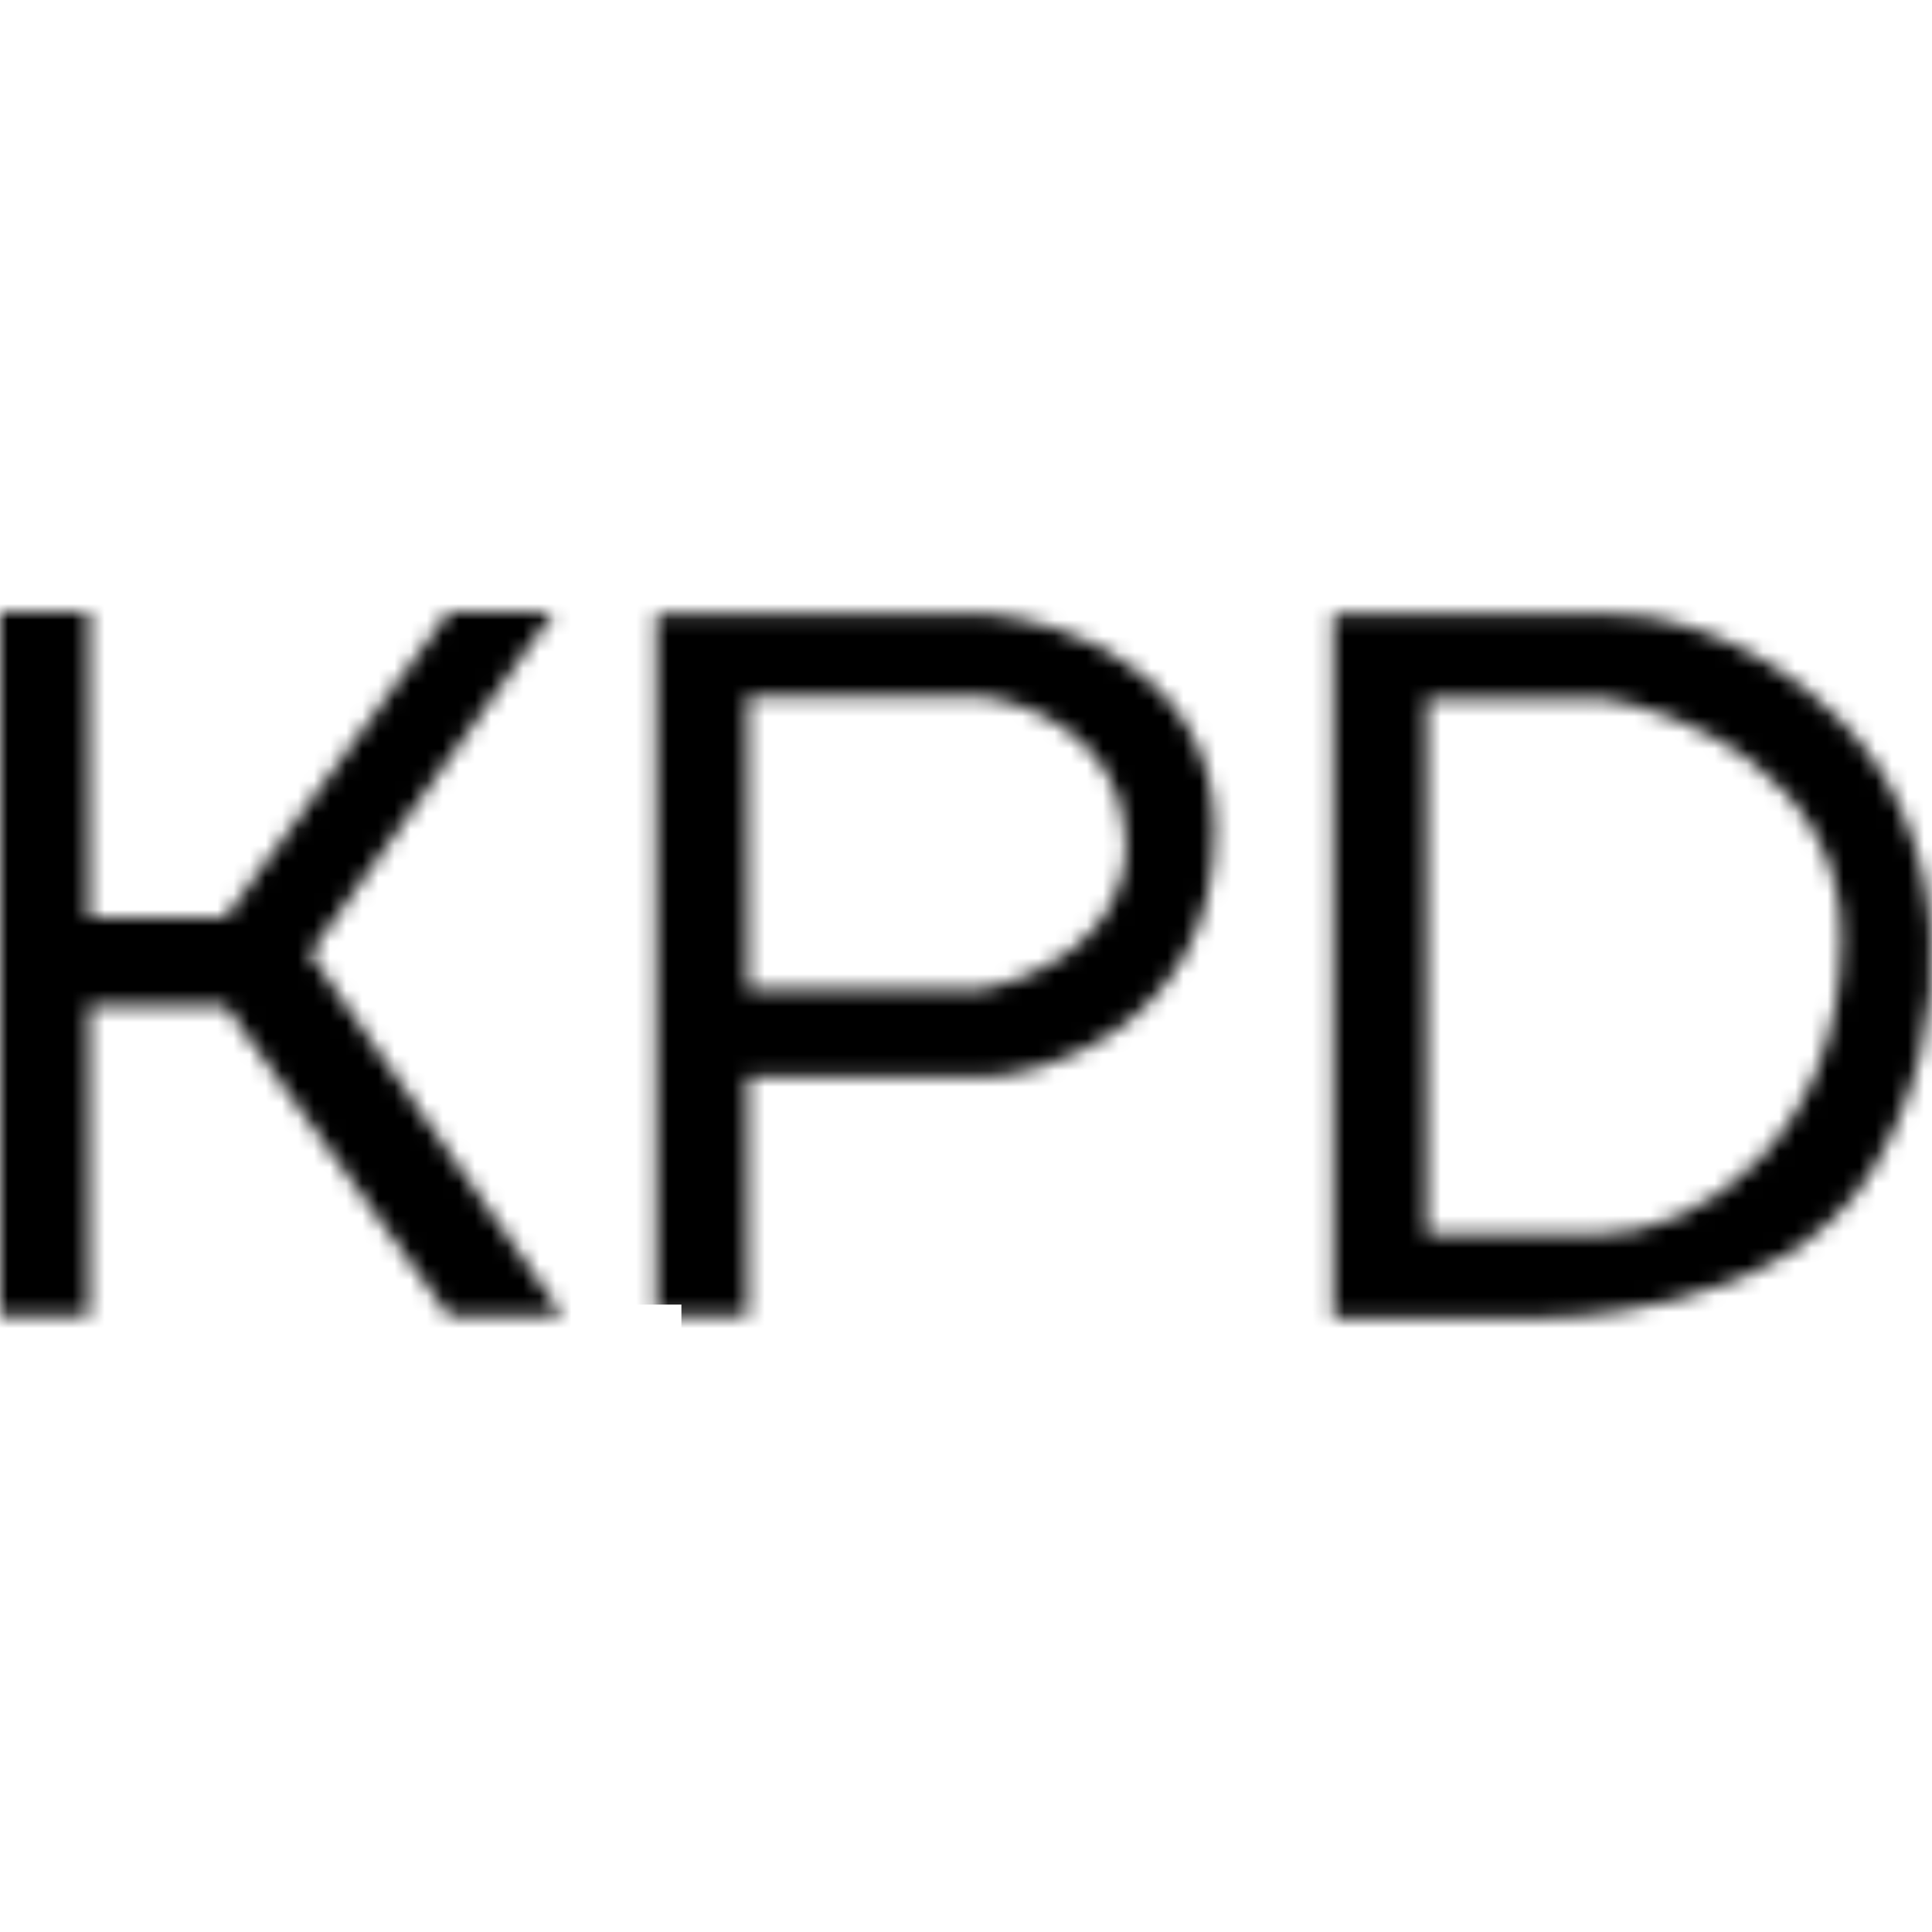 <svg width="120" height="120" viewBox="0 0 120 120" fill="none" xmlns="http://www.w3.org/2000/svg">
<mask id="mask0_143_50" style="mask-type:luminance" maskUnits="userSpaceOnUse" x="0" y="38" width="35" height="44">
<path d="M5.52 38H0V81.739H5.52V62.488H14.014L27.885 81.739H34.963L19.251 59.233L34.397 38H27.885L14.014 56.968H5.52V38Z" fill="white"/>
</mask>
<g mask="url(#mask0_143_50)">
<path d="M6.228 59.657L13.73 59.94L27.178 78.767L32.981 80.607L15.146 58.666L27.461 39.84C27.461 39.84 32.557 37.009 32.274 36.868C31.991 36.726 26.47 37.859 26.47 37.859L11.89 58.666H0.849V80.465H0.283V37.009V36.868" stroke="black" stroke-width="50"/>
</g>
<mask id="mask1_143_50" style="mask-type:luminance" maskUnits="userSpaceOnUse" x="40" y="38" width="36" height="44">
<path fill-rule="evenodd" clip-rule="evenodd" d="M40.767 38.142H61.291C66.01 38.519 75.446 41.737 75.446 51.589C75.446 63.904 64.406 66.876 61.291 66.876H46.429V81.739H40.767V38.142ZM46.429 43.237H60.725C63.651 43.52 69.586 45.672 69.926 52.014C70.266 58.355 63.934 60.978 60.725 61.497H46.429V43.237Z" fill="white"/>
</mask>
<g mask="url(#mask1_143_50)">
<path d="M41.616 81.031V36.868H42.89L43.456 39.274H60.442C63.934 40.406 70.917 44.285 70.917 50.74C70.917 58.808 62.141 63.479 60.442 63.479C59.084 63.479 47.797 63.479 42.324 63.479" stroke="black" stroke-width="50"/>
</g>
<mask id="mask2_143_50" style="mask-type:luminance" maskUnits="userSpaceOnUse" x="82" y="38" width="39" height="44">
<path fill-rule="evenodd" clip-rule="evenodd" d="M82.808 38.142H99.794C102.294 38.001 108.683 39.105 114.232 44.654C121.168 51.59 121.876 63.621 116.213 72.822C110.62 81.912 96.185 81.883 95.154 81.881C95.142 81.881 95.131 81.881 95.123 81.881H82.808V38.142ZM88.611 43.38H99.511C104.465 44.135 114.373 48.164 114.373 58.242C114.373 70.841 105.314 76.644 99.511 76.644H88.611V43.38Z" fill="white"/>
</mask>
<g mask="url(#mask2_143_50)">
<path d="M83.657 81.032V36.727H85.356L86.629 39.416H98.661C104.229 40.879 115.364 46.493 115.364 57.251C115.364 70.699 104.323 78.342 98.661 78.342C94.132 78.342 84.412 78.342 80.118 78.342" stroke="black" stroke-width="60"/>
</g>
</svg>
